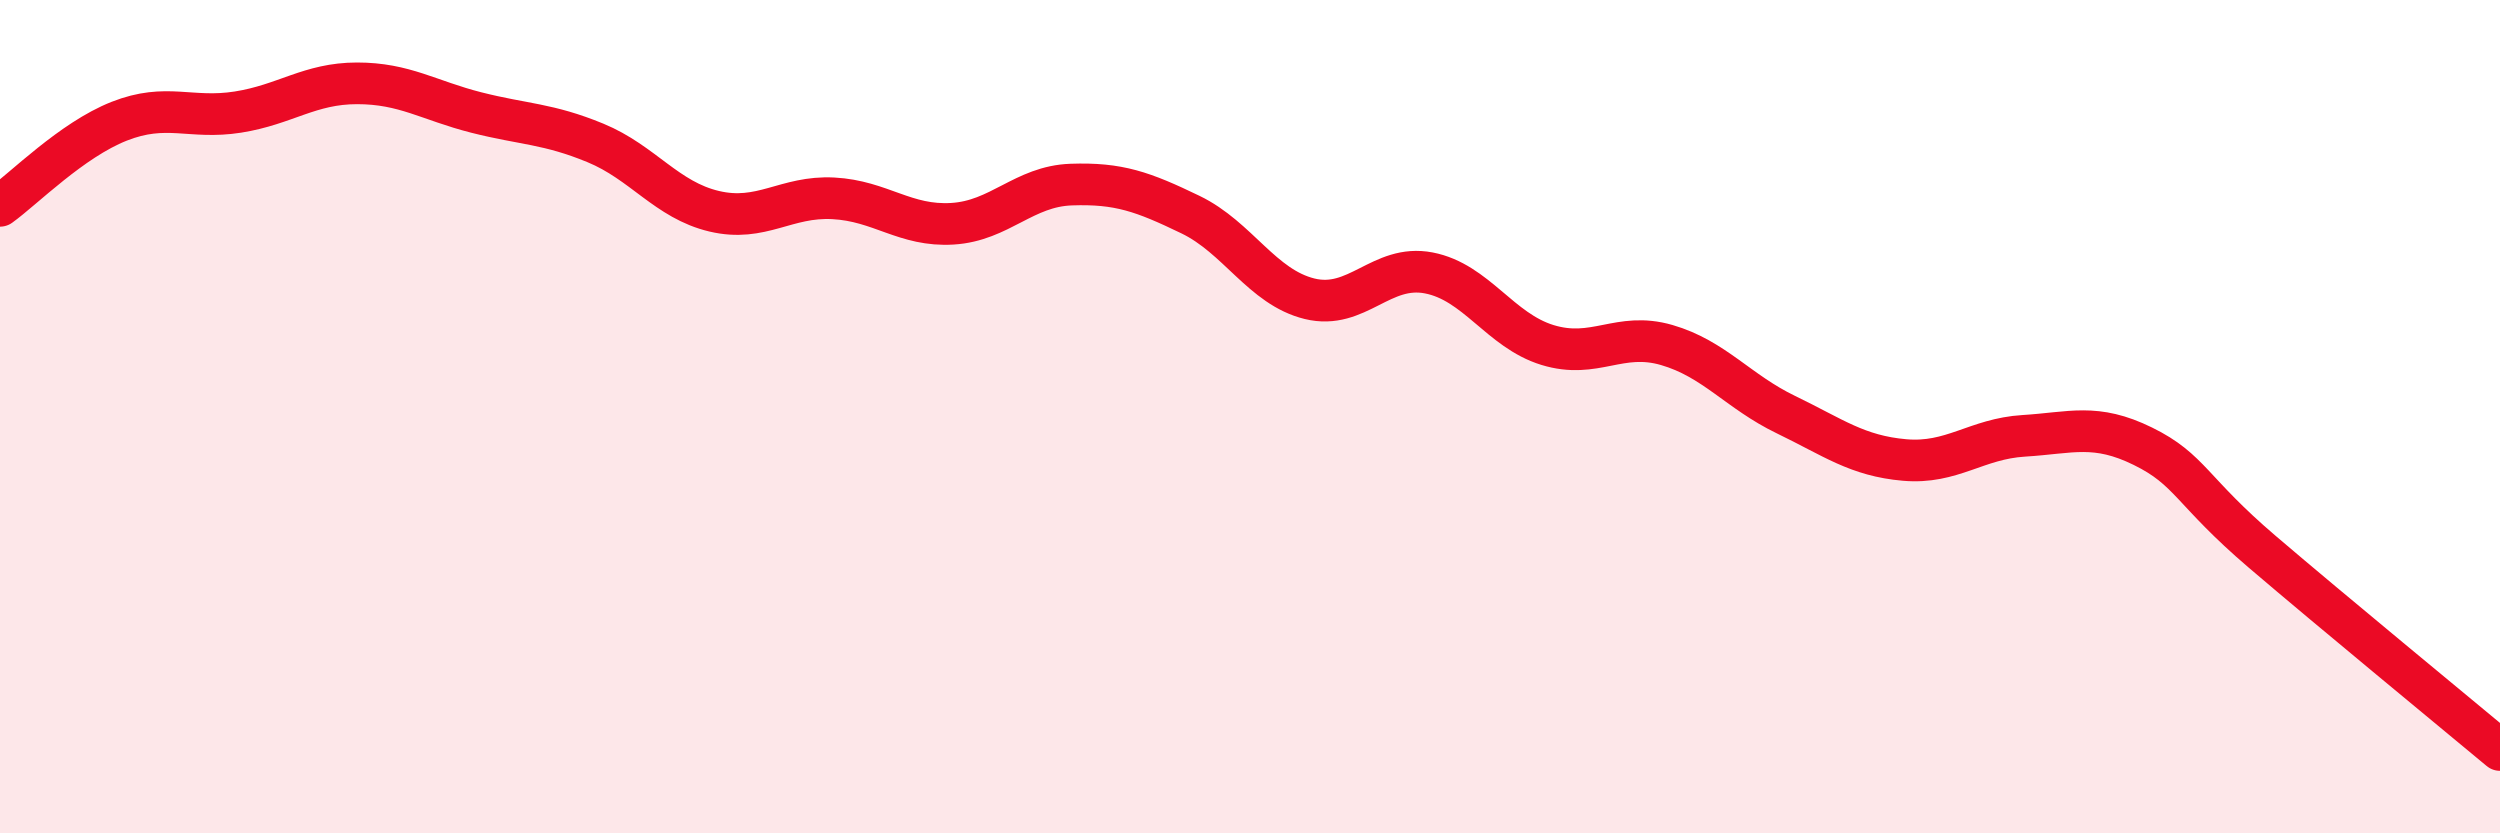 
    <svg width="60" height="20" viewBox="0 0 60 20" xmlns="http://www.w3.org/2000/svg">
      <path
        d="M 0,4.94 C 0.57,4.53 1.72,3.36 2.86,2.91 C 4,2.46 4.57,2.87 5.71,2.69 C 6.85,2.51 7.43,2 8.57,2 C 9.71,2 10.29,2.41 11.43,2.7 C 12.57,2.99 13.15,2.96 14.29,3.43 C 15.43,3.9 16,4.8 17.14,5.07 C 18.28,5.34 18.86,4.7 20,4.76 C 21.14,4.82 21.72,5.44 22.86,5.37 C 24,5.3 24.57,4.47 25.71,4.43 C 26.85,4.39 27.43,4.6 28.57,5.15 C 29.71,5.7 30.29,6.89 31.43,7.17 C 32.57,7.45 33.15,6.33 34.29,6.55 C 35.43,6.77 36,7.93 37.14,8.28 C 38.28,8.63 38.86,7.95 40,8.28 C 41.14,8.61 41.72,9.4 42.86,9.95 C 44,10.5 44.57,10.94 45.71,11.04 C 46.85,11.14 47.43,10.53 48.57,10.46 C 49.71,10.39 50.29,10.15 51.43,10.71 C 52.57,11.27 52.58,11.78 54.29,13.24 C 56,14.7 58.86,17.05 60,18L60 20L0 20Z"
        fill="#EB0A25"
        opacity="0.1"
        stroke-linecap="round"
        stroke-linejoin="round"
      />
      <path
        d="M 0,4.94 C 0.57,4.53 1.72,3.36 2.86,2.91 C 4,2.46 4.57,2.87 5.71,2.69 C 6.85,2.51 7.43,2 8.57,2 C 9.71,2 10.29,2.41 11.43,2.7 C 12.57,2.99 13.15,2.96 14.29,3.43 C 15.43,3.9 16,4.8 17.14,5.07 C 18.28,5.34 18.86,4.7 20,4.76 C 21.14,4.82 21.72,5.44 22.86,5.37 C 24,5.3 24.57,4.47 25.71,4.43 C 26.85,4.39 27.43,4.6 28.57,5.15 C 29.71,5.7 30.29,6.89 31.43,7.17 C 32.57,7.45 33.15,6.33 34.29,6.55 C 35.43,6.77 36,7.93 37.14,8.28 C 38.28,8.63 38.86,7.95 40,8.28 C 41.14,8.61 41.72,9.4 42.86,9.95 C 44,10.5 44.57,10.94 45.71,11.04 C 46.85,11.14 47.43,10.53 48.57,10.46 C 49.71,10.39 50.29,10.15 51.43,10.71 C 52.57,11.27 52.58,11.78 54.29,13.24 C 56,14.7 58.86,17.05 60,18"
        stroke="#EB0A25"
        stroke-width="1"
        fill="none"
        stroke-linecap="round"
        stroke-linejoin="round"
      />
    </svg>
  